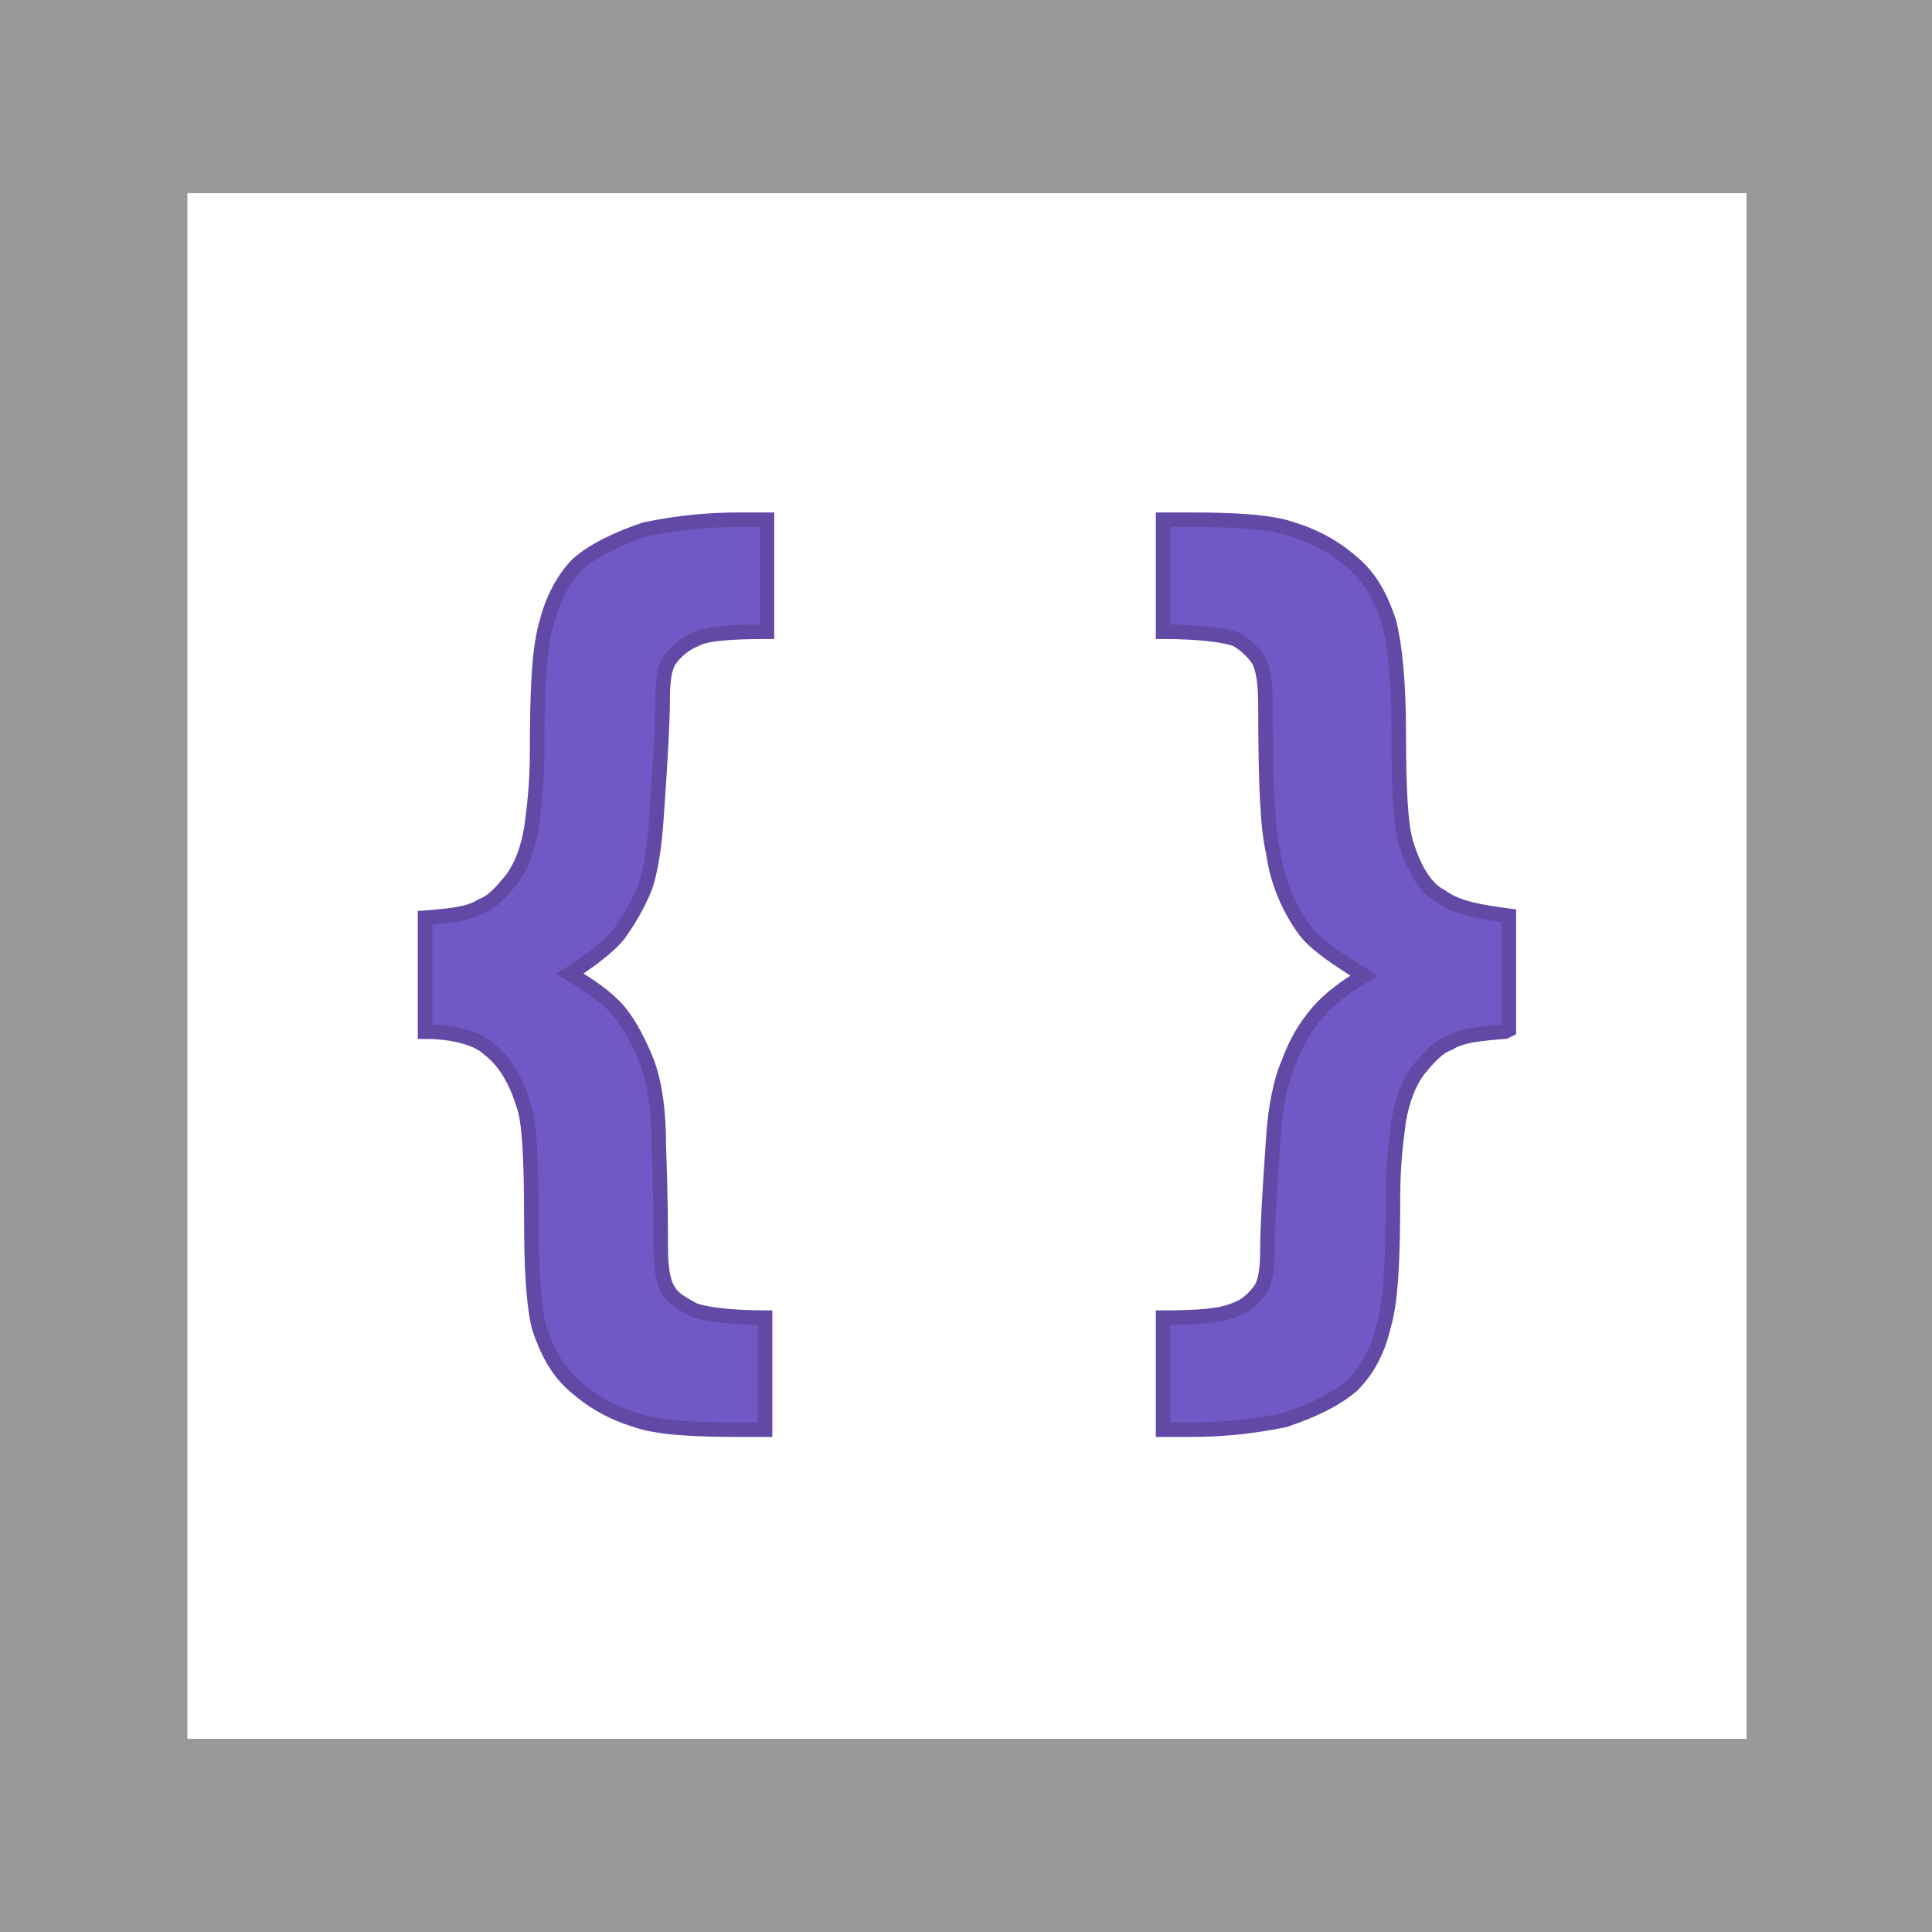 <svg xmlns="http://www.w3.org/2000/svg" viewBox="0 0 100 100"><path fill="#fff" d="M0 0h100v100H0z"/><path d="M100 100H0V0h100v100zM9.7 90h80.7V10H9.7" fill="#999"/><path d="M22 53.4v-5.9c1.3-.1 2.3-.2 2.9-.6.6-.2 1.1-.8 1.6-1.4.5-.7.8-1.5 1-2.6.1-.8.3-2.1.3-4 0-3.2.1-5.4.5-6.7.3-1.2.9-2.3 1.6-3 .8-.7 2-1.3 3.5-1.8 1-.2 2.6-.5 4.9-.5h1.4v5.8c-1.9 0-3.2.1-3.7.4-.5.2-.9.5-1.3 1-.3.4-.4 1.1-.4 2.1s-.1 3-.3 5.8c-.1 1.7-.3 3-.6 3.9-.4 1-.9 1.8-1.4 2.5-.5.6-1.4 1.3-2.5 2 1 .6 1.9 1.2 2.5 1.9.6.7 1.1 1.7 1.5 2.7.4 1.1.6 2.5.6 4.3.1 2.7.1 4.4.1 5.2 0 1.1.1 1.8.4 2.3.3.5.8.7 1.3 1 .5.2 1.8.4 3.7.4V74h-1.4c-2.3 0-4.2-.1-5.3-.5-1.3-.4-2.3-1-3.2-1.8-.9-.8-1.4-1.8-1.8-3-.3-1.2-.4-3.1-.4-5.7 0-3-.1-5-.4-5.8-.4-1.3-1-2.3-1.8-2.9-.5-.5-1.7-.9-3.3-.9zm55.9 0c-1.3.1-2.3.2-2.9.6-.6.2-1.1.8-1.6 1.4-.5.7-.8 1.5-1 2.6-.1.8-.3 2.1-.3 4 0 3.2-.1 5.4-.5 6.7-.3 1.3-.9 2.3-1.6 3-.8.7-2 1.3-3.5 1.8-1 .2-2.6.5-4.9.5h-1.4v-5.8c1.9 0 3-.1 3.7-.4.6-.2 1-.6 1.3-1s.4-1.1.4-2.1.1-2.9.3-5.7c.1-1.7.4-3.1.8-4 .4-1.1.9-1.9 1.5-2.6.6-.7 1.4-1.3 2.4-1.9-1.6-1-2.6-1.7-3.1-2.4-.8-1.1-1.4-2.5-1.6-4-.3-1.2-.4-3.7-.4-7.5 0-1.2-.1-2-.4-2.5-.3-.4-.6-.7-1.1-1-.5-.2-1.8-.4-3.8-.4v-5.8h1.4c2.3 0 4.2.1 5.3.5 1.3.4 2.3 1 3.2 1.8.9.8 1.4 1.8 1.8 3 .3 1.2.5 3.1.5 5.7 0 3 .1 4.9.4 5.8.4 1.3 1 2.3 1.8 2.7.8.6 2 .8 3.5 1v5.9l-.2.1z" fill="#7058c6" stroke="#6249a5" stroke-width=".75" stroke-miterlimit="10"/></svg>